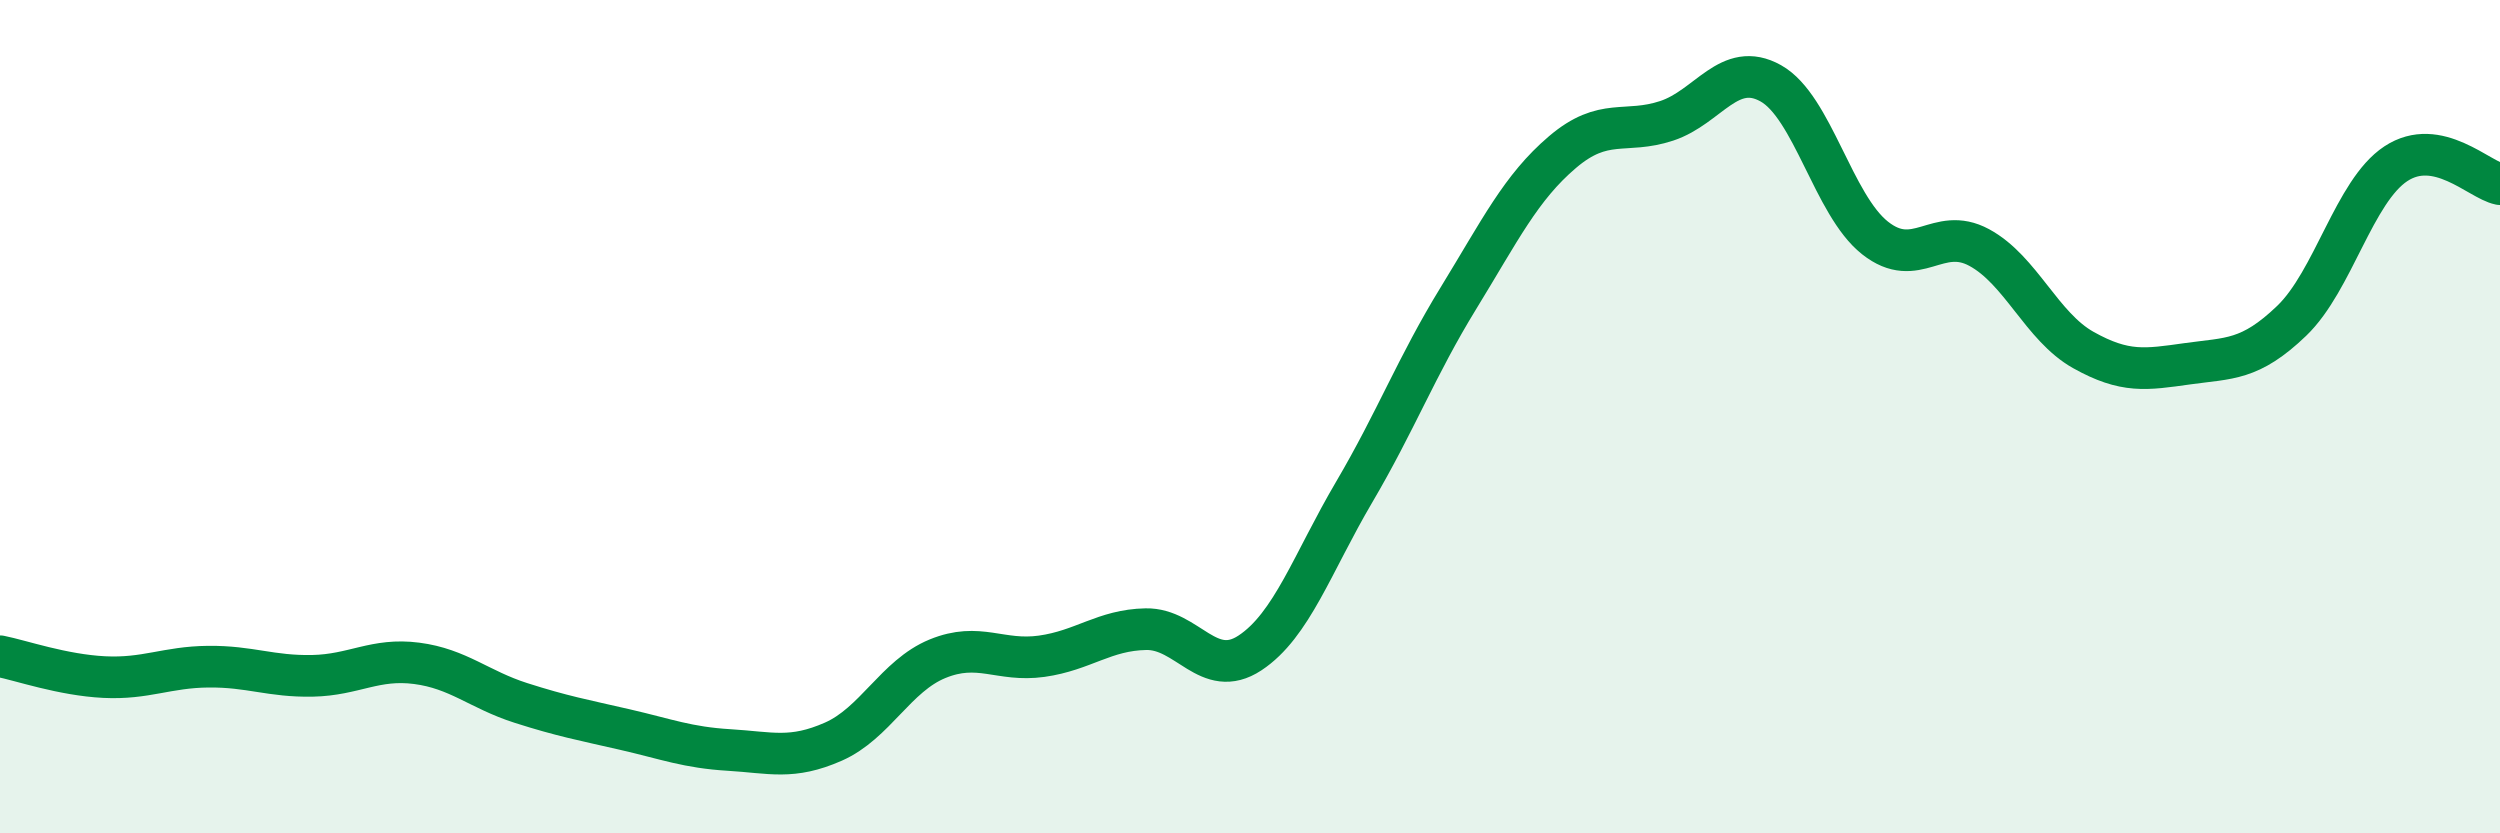 
    <svg width="60" height="20" viewBox="0 0 60 20" xmlns="http://www.w3.org/2000/svg">
      <path
        d="M 0,15.75 C 0.5,15.85 1.5,16.2 2.5,16.25 C 3.5,16.3 4,16.01 5,16 C 6,15.99 6.5,16.24 7.5,16.22 C 8.5,16.2 9,15.79 10,15.92 C 11,16.05 11.5,16.55 12.5,16.87 C 13.5,17.19 14,17.28 15,17.51 C 16,17.74 16.5,17.94 17.5,18 C 18.5,18.06 19,18.24 20,17.8 C 21,17.36 21.5,16.22 22.5,15.81 C 23.5,15.4 24,15.89 25,15.75 C 26,15.61 26.5,15.12 27.5,15.1 C 28.5,15.08 29,16.33 30,15.67 C 31,15.01 31.5,13.51 32.5,11.81 C 33.5,10.11 34,8.79 35,7.16 C 36,5.53 36.5,4.5 37.5,3.65 C 38.5,2.8 39,3.23 40,2.9 C 41,2.57 41.5,1.44 42.5,2 C 43.5,2.56 44,4.92 45,5.71 C 46,6.5 46.5,5.4 47.5,5.94 C 48.5,6.48 49,7.84 50,8.4 C 51,8.96 51.5,8.87 52.5,8.73 C 53.5,8.59 54,8.66 55,7.7 C 56,6.74 56.5,4.59 57.5,3.93 C 58.5,3.27 59.5,4.32 60,4.42L60 20L0 20Z"
        fill="#008740"
        opacity="0.1"
        stroke-linecap="round"
        stroke-linejoin="round"
      />
      <path
        d="M 0,15.75 C 0.5,15.85 1.5,16.2 2.5,16.25 C 3.5,16.3 4,16.01 5,16 C 6,15.99 6.5,16.24 7.5,16.22 C 8.5,16.2 9,15.79 10,15.92 C 11,16.05 11.5,16.55 12.5,16.87 C 13.5,17.19 14,17.28 15,17.51 C 16,17.74 16.5,17.94 17.5,18 C 18.5,18.06 19,18.24 20,17.8 C 21,17.36 21.5,16.22 22.5,15.81 C 23.5,15.4 24,15.89 25,15.75 C 26,15.61 26.5,15.12 27.5,15.1 C 28.5,15.08 29,16.33 30,15.67 C 31,15.01 31.5,13.51 32.5,11.81 C 33.5,10.11 34,8.79 35,7.16 C 36,5.53 36.5,4.5 37.5,3.65 C 38.5,2.8 39,3.23 40,2.9 C 41,2.57 41.5,1.44 42.5,2 C 43.5,2.56 44,4.92 45,5.71 C 46,6.5 46.5,5.4 47.5,5.94 C 48.5,6.48 49,7.84 50,8.4 C 51,8.96 51.5,8.87 52.5,8.73 C 53.5,8.59 54,8.66 55,7.7 C 56,6.74 56.5,4.59 57.5,3.93 C 58.5,3.27 59.5,4.32 60,4.42"
        stroke="#008740"
        stroke-width="1"
        fill="none"
        stroke-linecap="round"
        stroke-linejoin="round"
      />
    </svg>
  